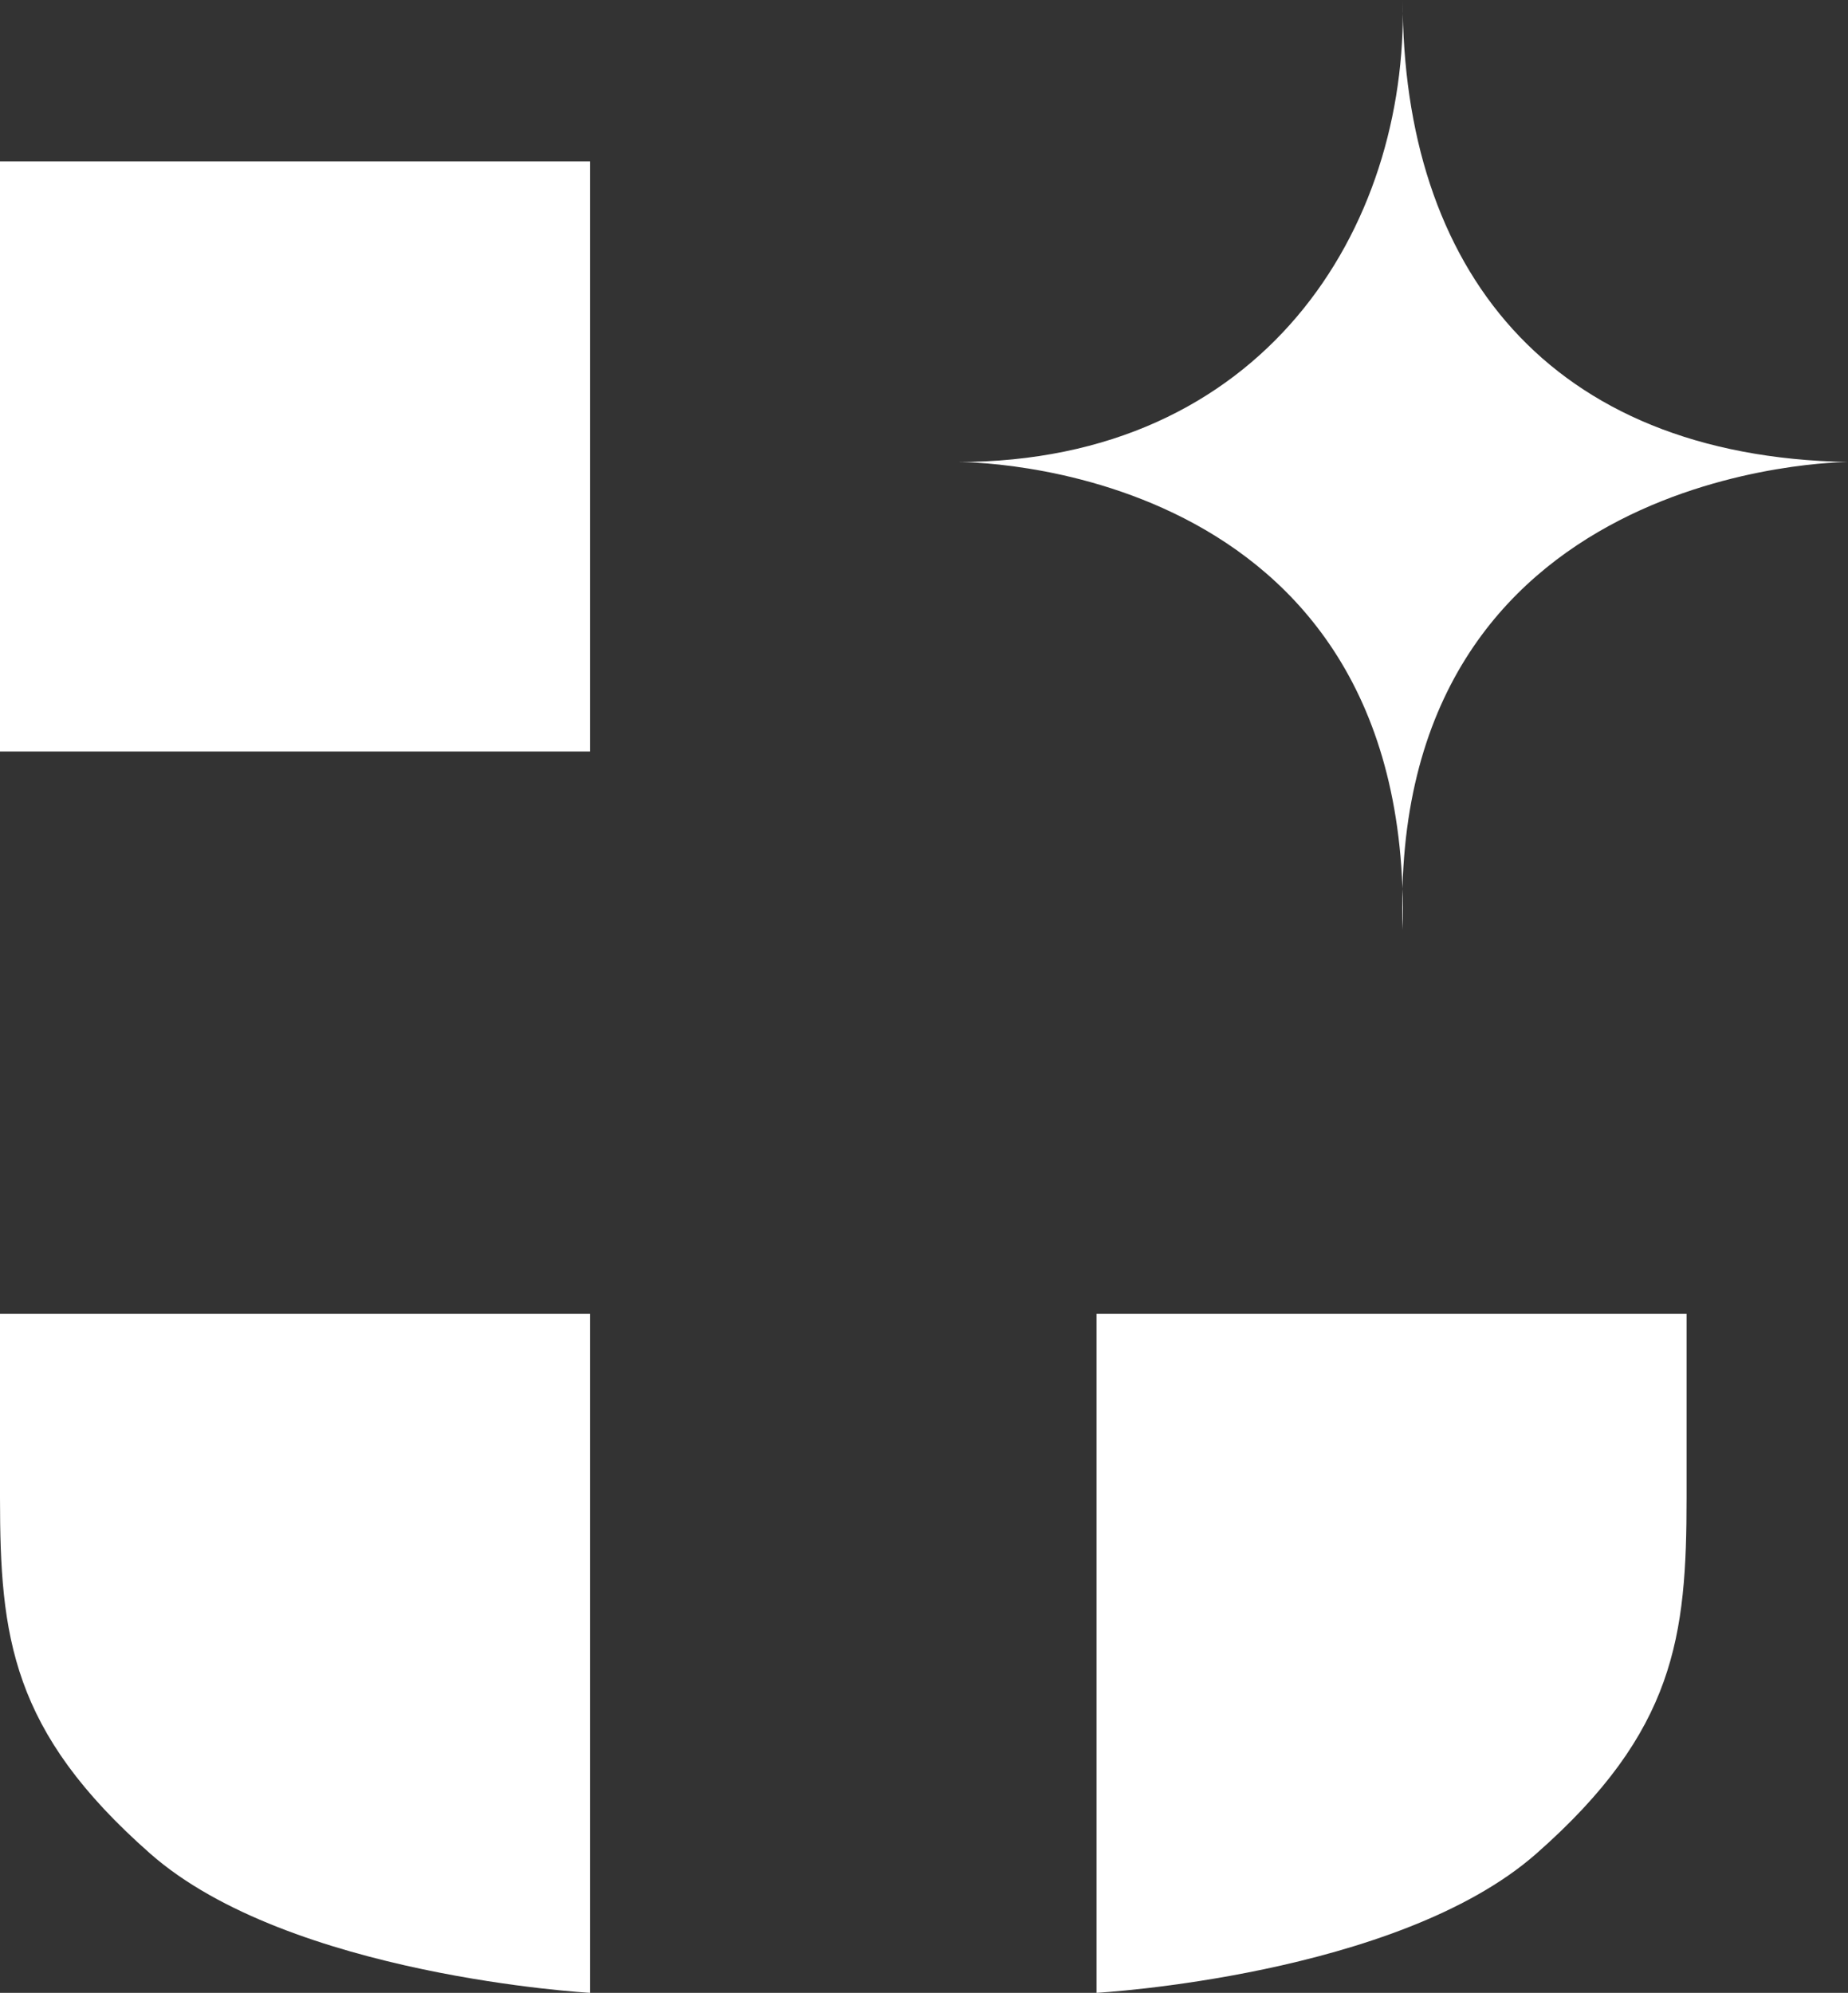 <?xml version="1.0" encoding="utf-8"?>
<!-- Generator: Adobe Illustrator 28.0.0, SVG Export Plug-In . SVG Version: 6.00 Build 0)  -->
<svg version="1.1" id="Calque_1" xmlns="http://www.w3.org/2000/svg" xmlns:xlink="http://www.w3.org/1999/xlink" x="0px" y="0px"
	 viewBox="0 0 33.2 35.8" style="enable-background:new 0 0 33.2 35.8;" xml:space="preserve">
<rect x="0" y="0" width="33.2" height="35.8" fill="#333333" stroke="none"/>
<style type="text/css">
	.st0{fill:#FFFFFF;}
</style>
<g>
	<g>
		<rect y="2.9" class="st0" width="10.6" height="10.6"/>
	</g>
	<g>
		<path class="st0" d="M30.3,23.6H19.7v12.2c0,0,5.4-0.3,7.9-2.5s2.7-3.9,2.7-6.4L30.3,23.6z"/>
	</g>
	<g>
		<path class="st0" d="M0,23.6h10.6v12.2c0,0-5.4-0.3-7.9-2.5S0,29.4,0,26.9L0,23.6z"/>
	</g>
	<g>
		<path class="st0" d="M33.2,8.3L33.2,8.3c-5.4-0.1-8-3.5-8-8.3l0,0c0.1,4.1-2.5,8.3-8,8.3l0,0c0,0,8.2-0.1,8,8.4l0,0l0,0l0,0
			C24.9,8.3,33.2,8.3,33.2,8.3"/>
	</g>
</g>
</svg>
